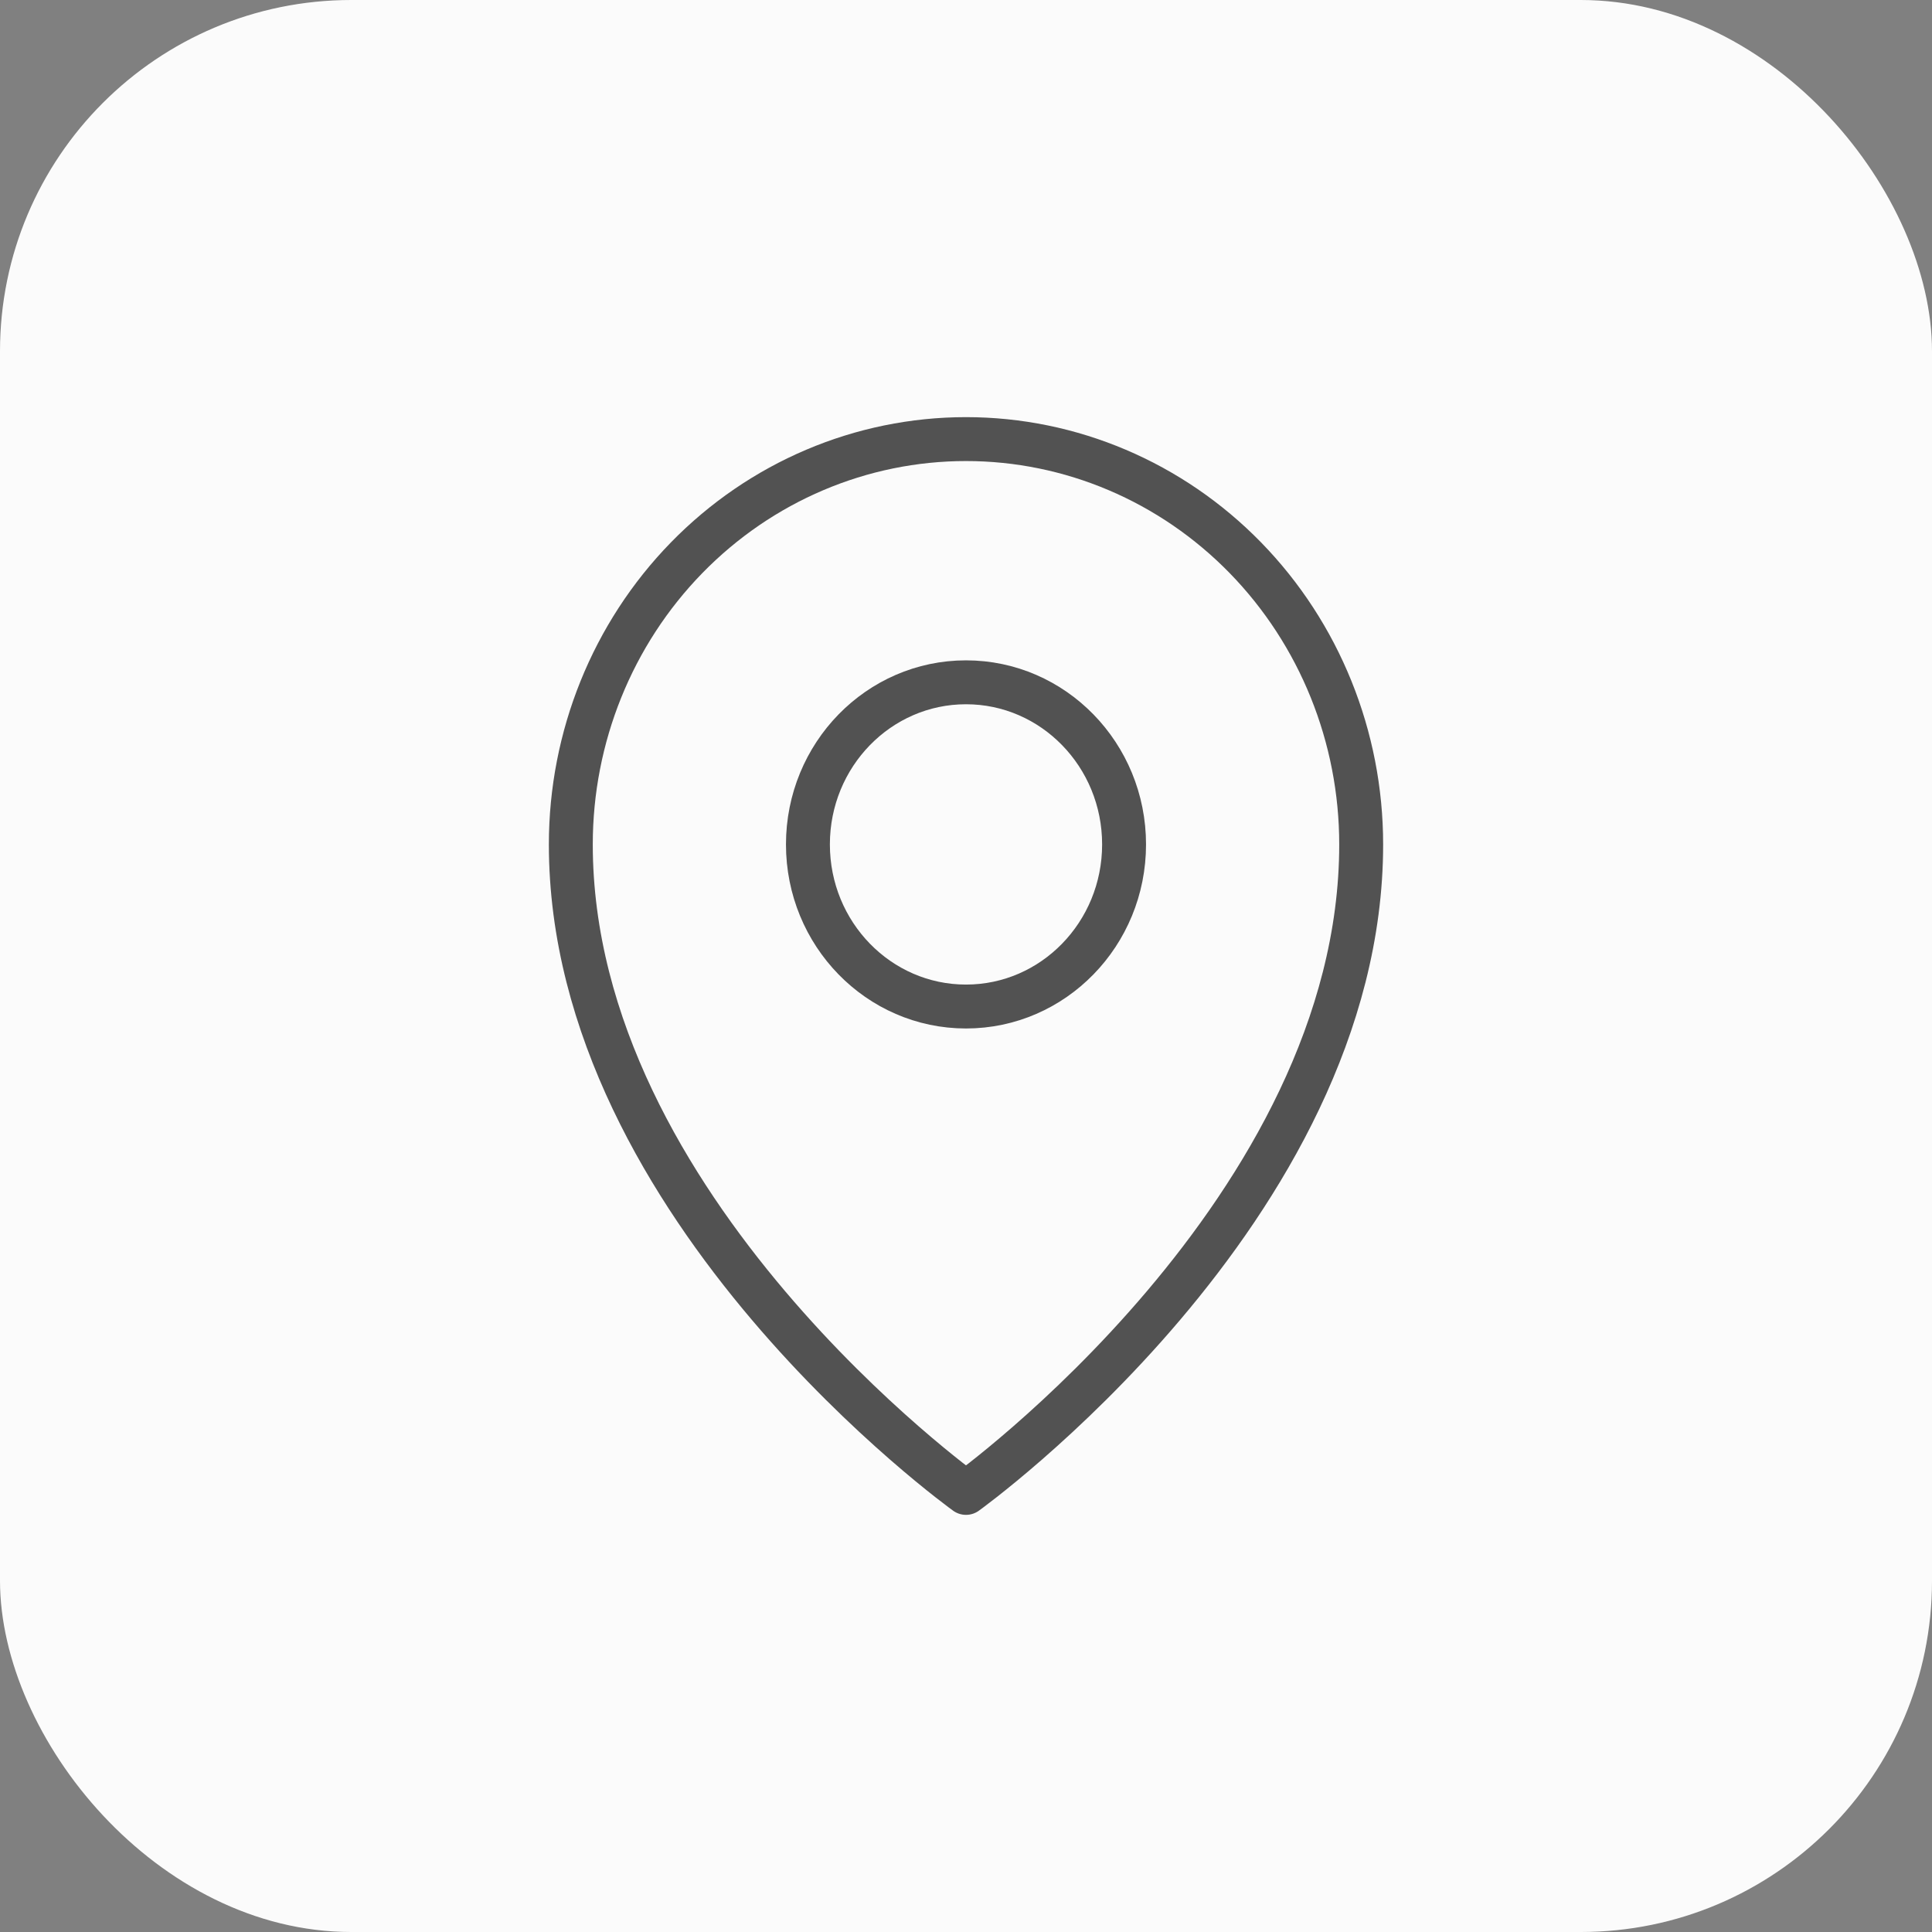 <svg width="44" height="44" viewBox="0 0 44 44" fill="none" xmlns="http://www.w3.org/2000/svg">
<rect x="0" y="0" width="44" height="44" fill="#808080" stroke="none"/>
<g id="padding/local">
<rect x="0" width="44" height="44" rx="8" fill="#FBFBFB"/>
<g id="Vector">
<path d="M22 22.923C23.988 22.923 25.6 21.27 25.6 19.231C25.6 17.192 23.988 15.539 22 15.539C20.012 15.539 18.4 17.192 18.4 19.231C18.4 21.27 20.012 22.923 22 22.923Z" stroke="#525252" stroke-linecap="round" stroke-linejoin="round"/>
<path d="M31 19.231C31 27.538 22 34 22 34C22 34 13 27.538 13 19.231C13 16.783 13.948 14.435 15.636 12.704C17.324 10.973 19.613 10 22 10C24.387 10 26.676 10.973 28.364 12.704C30.052 14.435 31 16.783 31 19.231Z" stroke="#525252" stroke-linecap="round" stroke-linejoin="round"/>
</g>
</g>
</svg>
